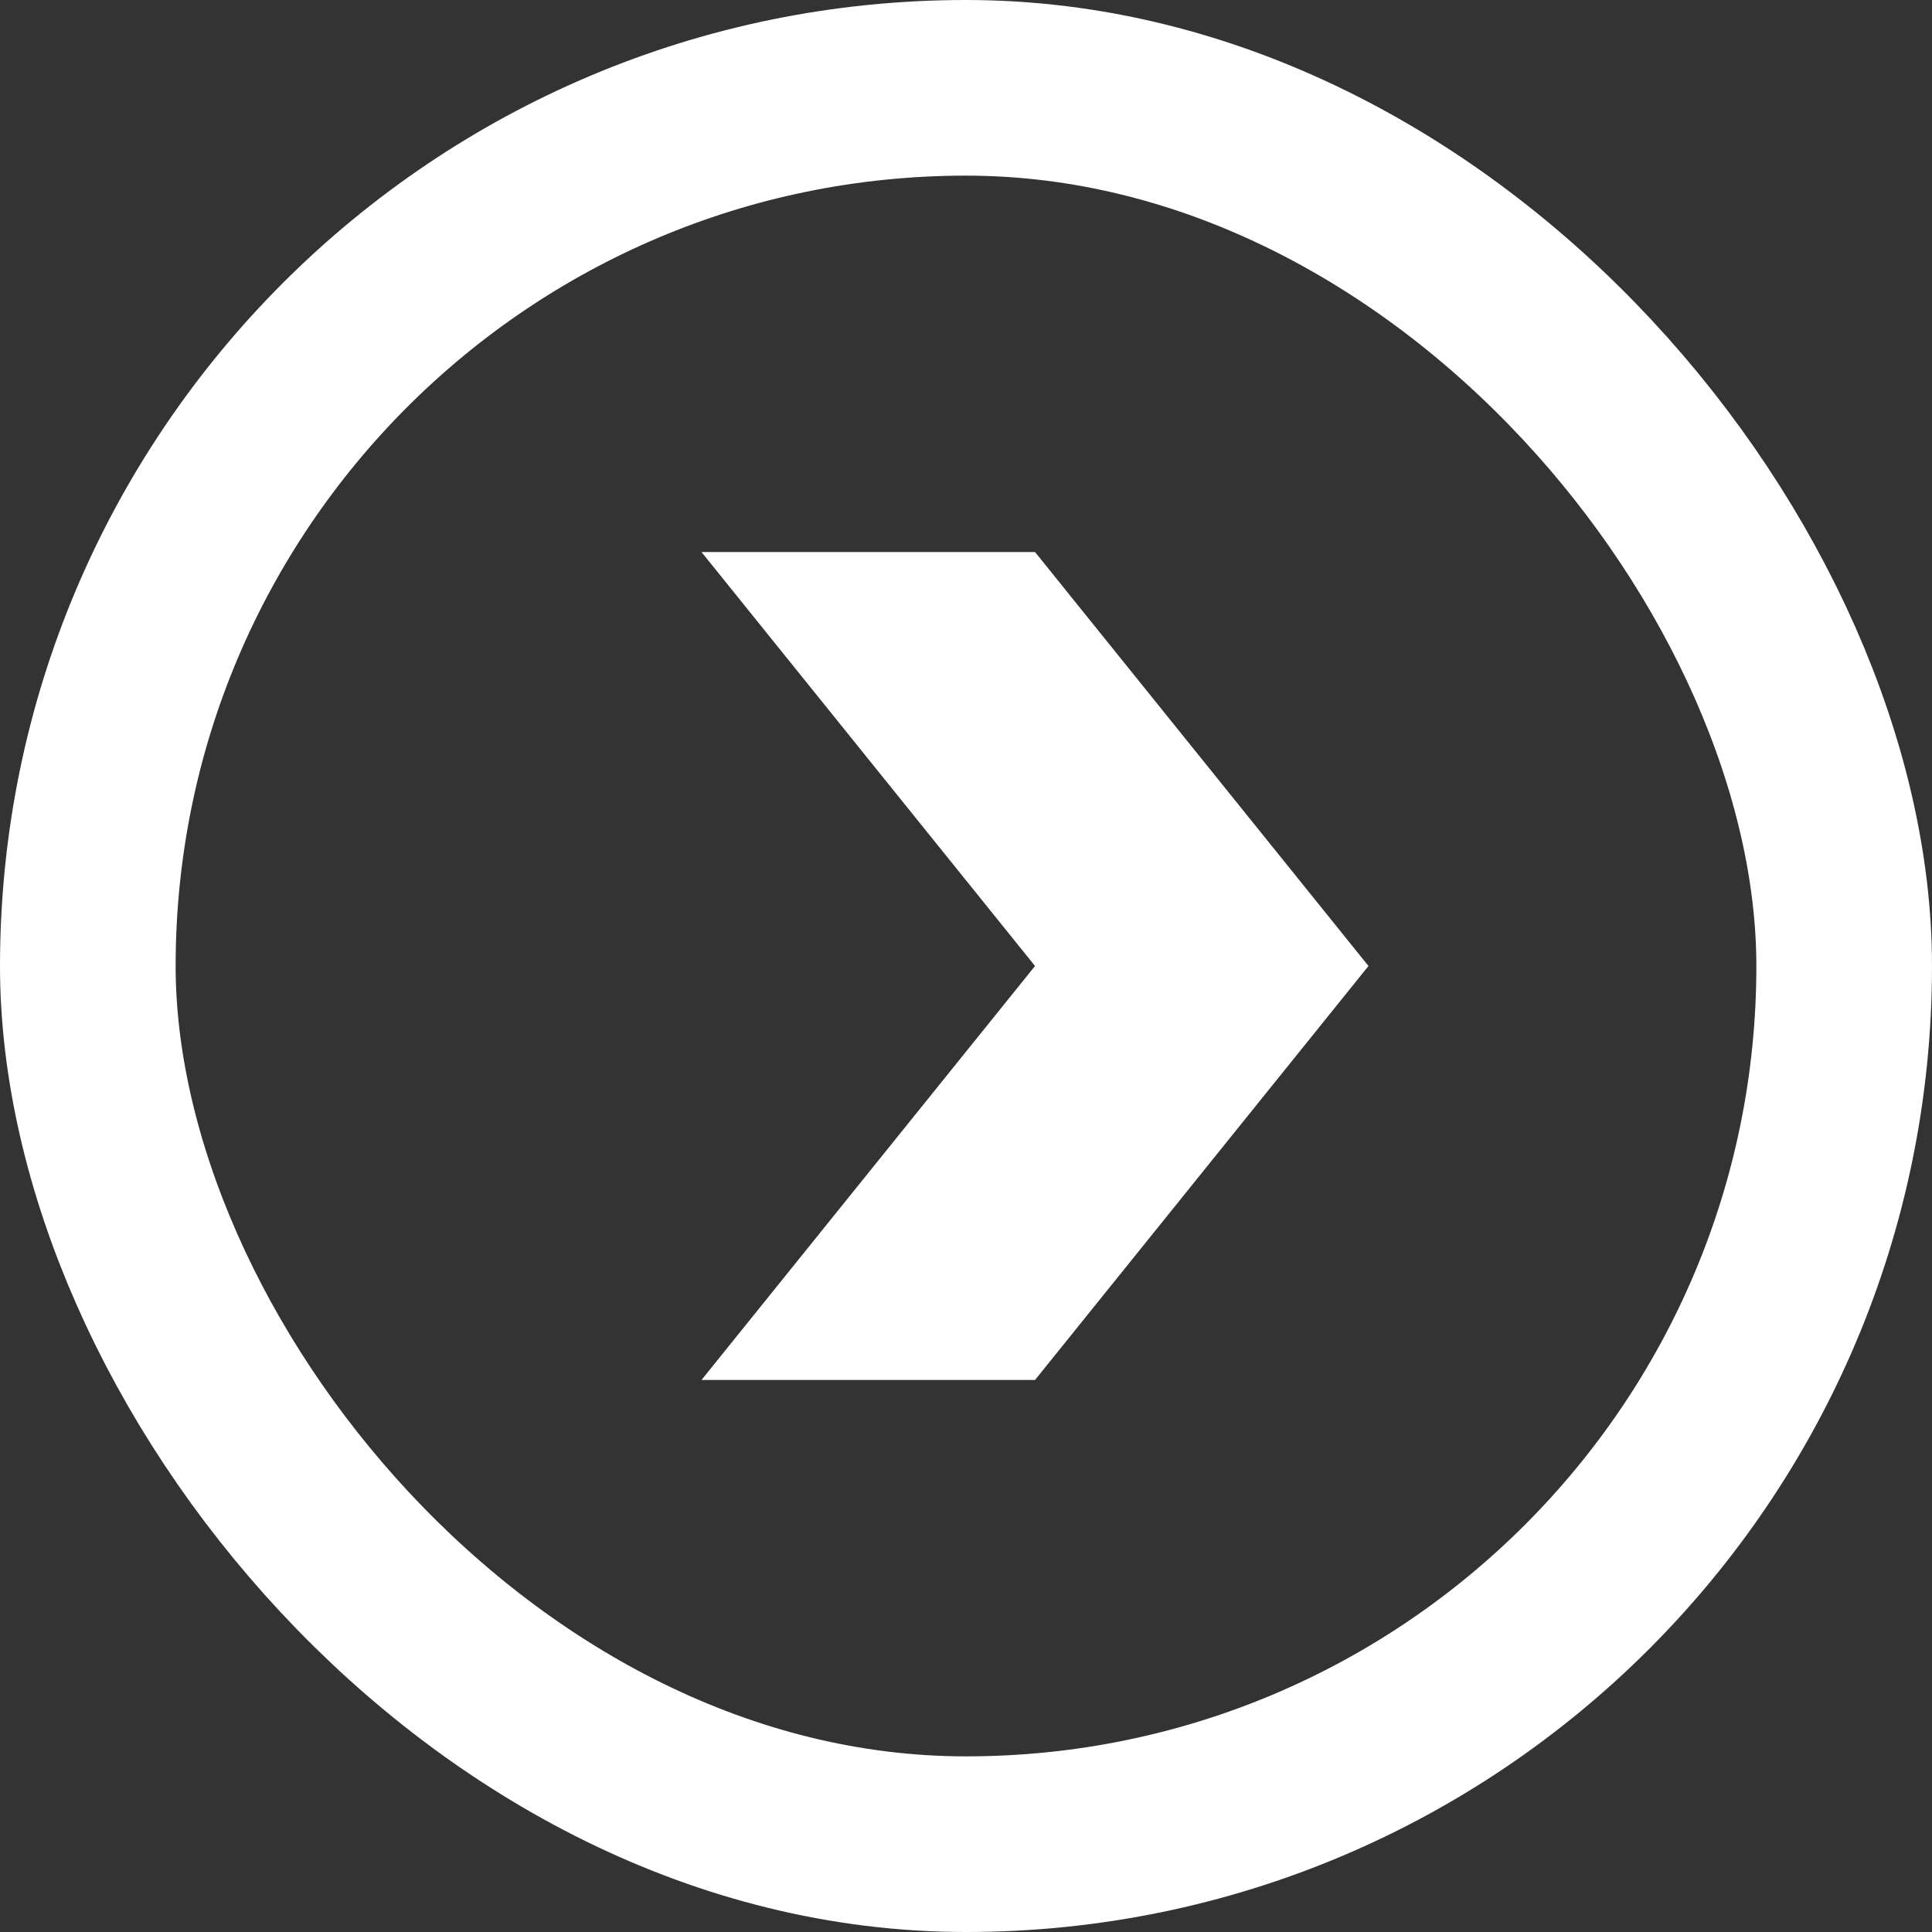 <svg xmlns="http://www.w3.org/2000/svg" width="22" height="22" viewBox="0 0 22 22" fill="none">
  <rect x="0" y="0" width="22" height="22" fill="#333333" stroke="none"/>
  <rect x="1" y="1" width="20" height="20" rx="10" stroke="white" stroke-width="2"/>
  <path d="M11.786 6.286H7.988L11.786 11L7.988 15.714H11.786L15.583 11L11.786 6.286Z" fill="white"/>
</svg>